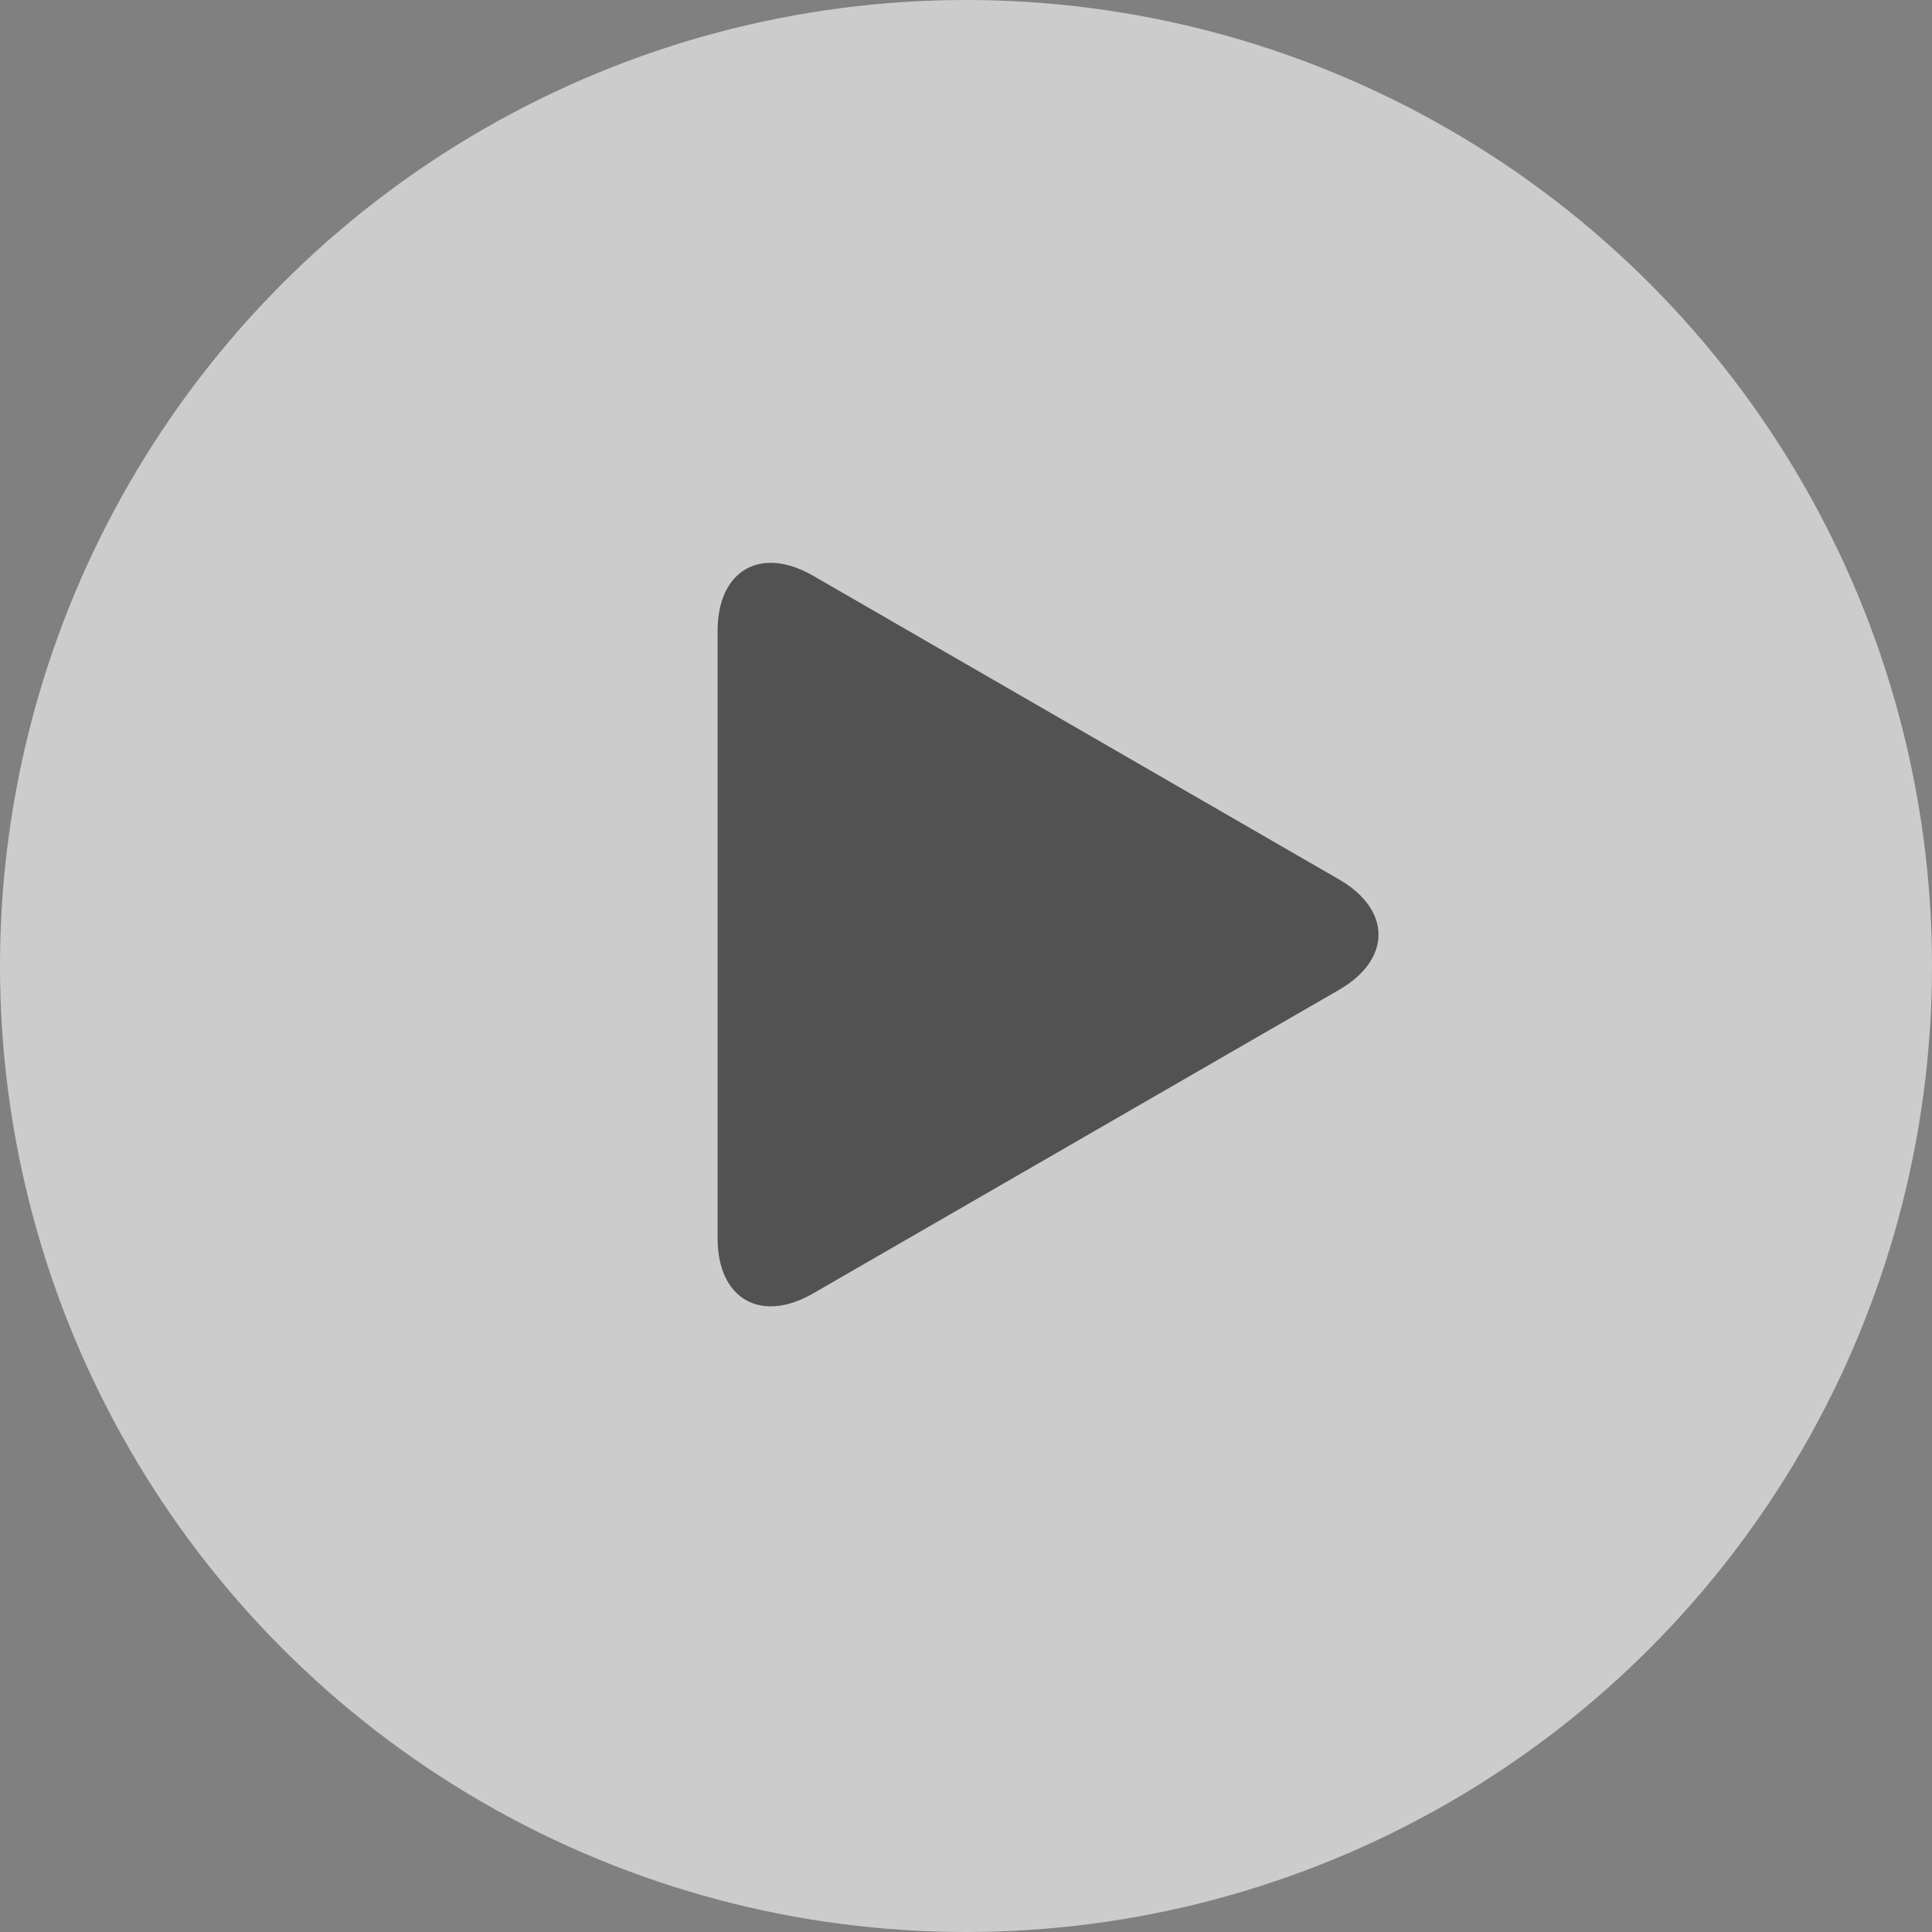 <?xml version="1.0" encoding="utf-8"?>
<!-- Generator: Adobe Illustrator 16.0.3, SVG Export Plug-In . SVG Version: 6.00 Build 0)  -->
<!DOCTYPE svg PUBLIC "-//W3C//DTD SVG 1.1//EN" "http://www.w3.org/Graphics/SVG/1.1/DTD/svg11.dtd">
<svg version="1.1" id="Ebene_1" xmlns="http://www.w3.org/2000/svg" xmlns:xlink="http://www.w3.org/1999/xlink" x="0px" y="0px"
	 width="35px" height="35px" viewBox="0 0 35 35" enable-background="new 0 0 35 35" xml:space="preserve">
<rect x="0" y="0" width="35" height="35" fill="#808080" stroke="none"/>
<circle opacity="0.6" fill="#FFFFFF" cx="17.5" cy="17.5" r="17.5"/>
<g opacity="0.6">
	<path d="M13,11.431c0-1.1,0.779-1.55,1.732-1l9.526,5.501c0.953,0.55,0.953,1.45,0,2l-9.526,5.499c-0.953,0.55-1.732,0.1-1.732-1
		V11.431z"/>
</g>
</svg>
